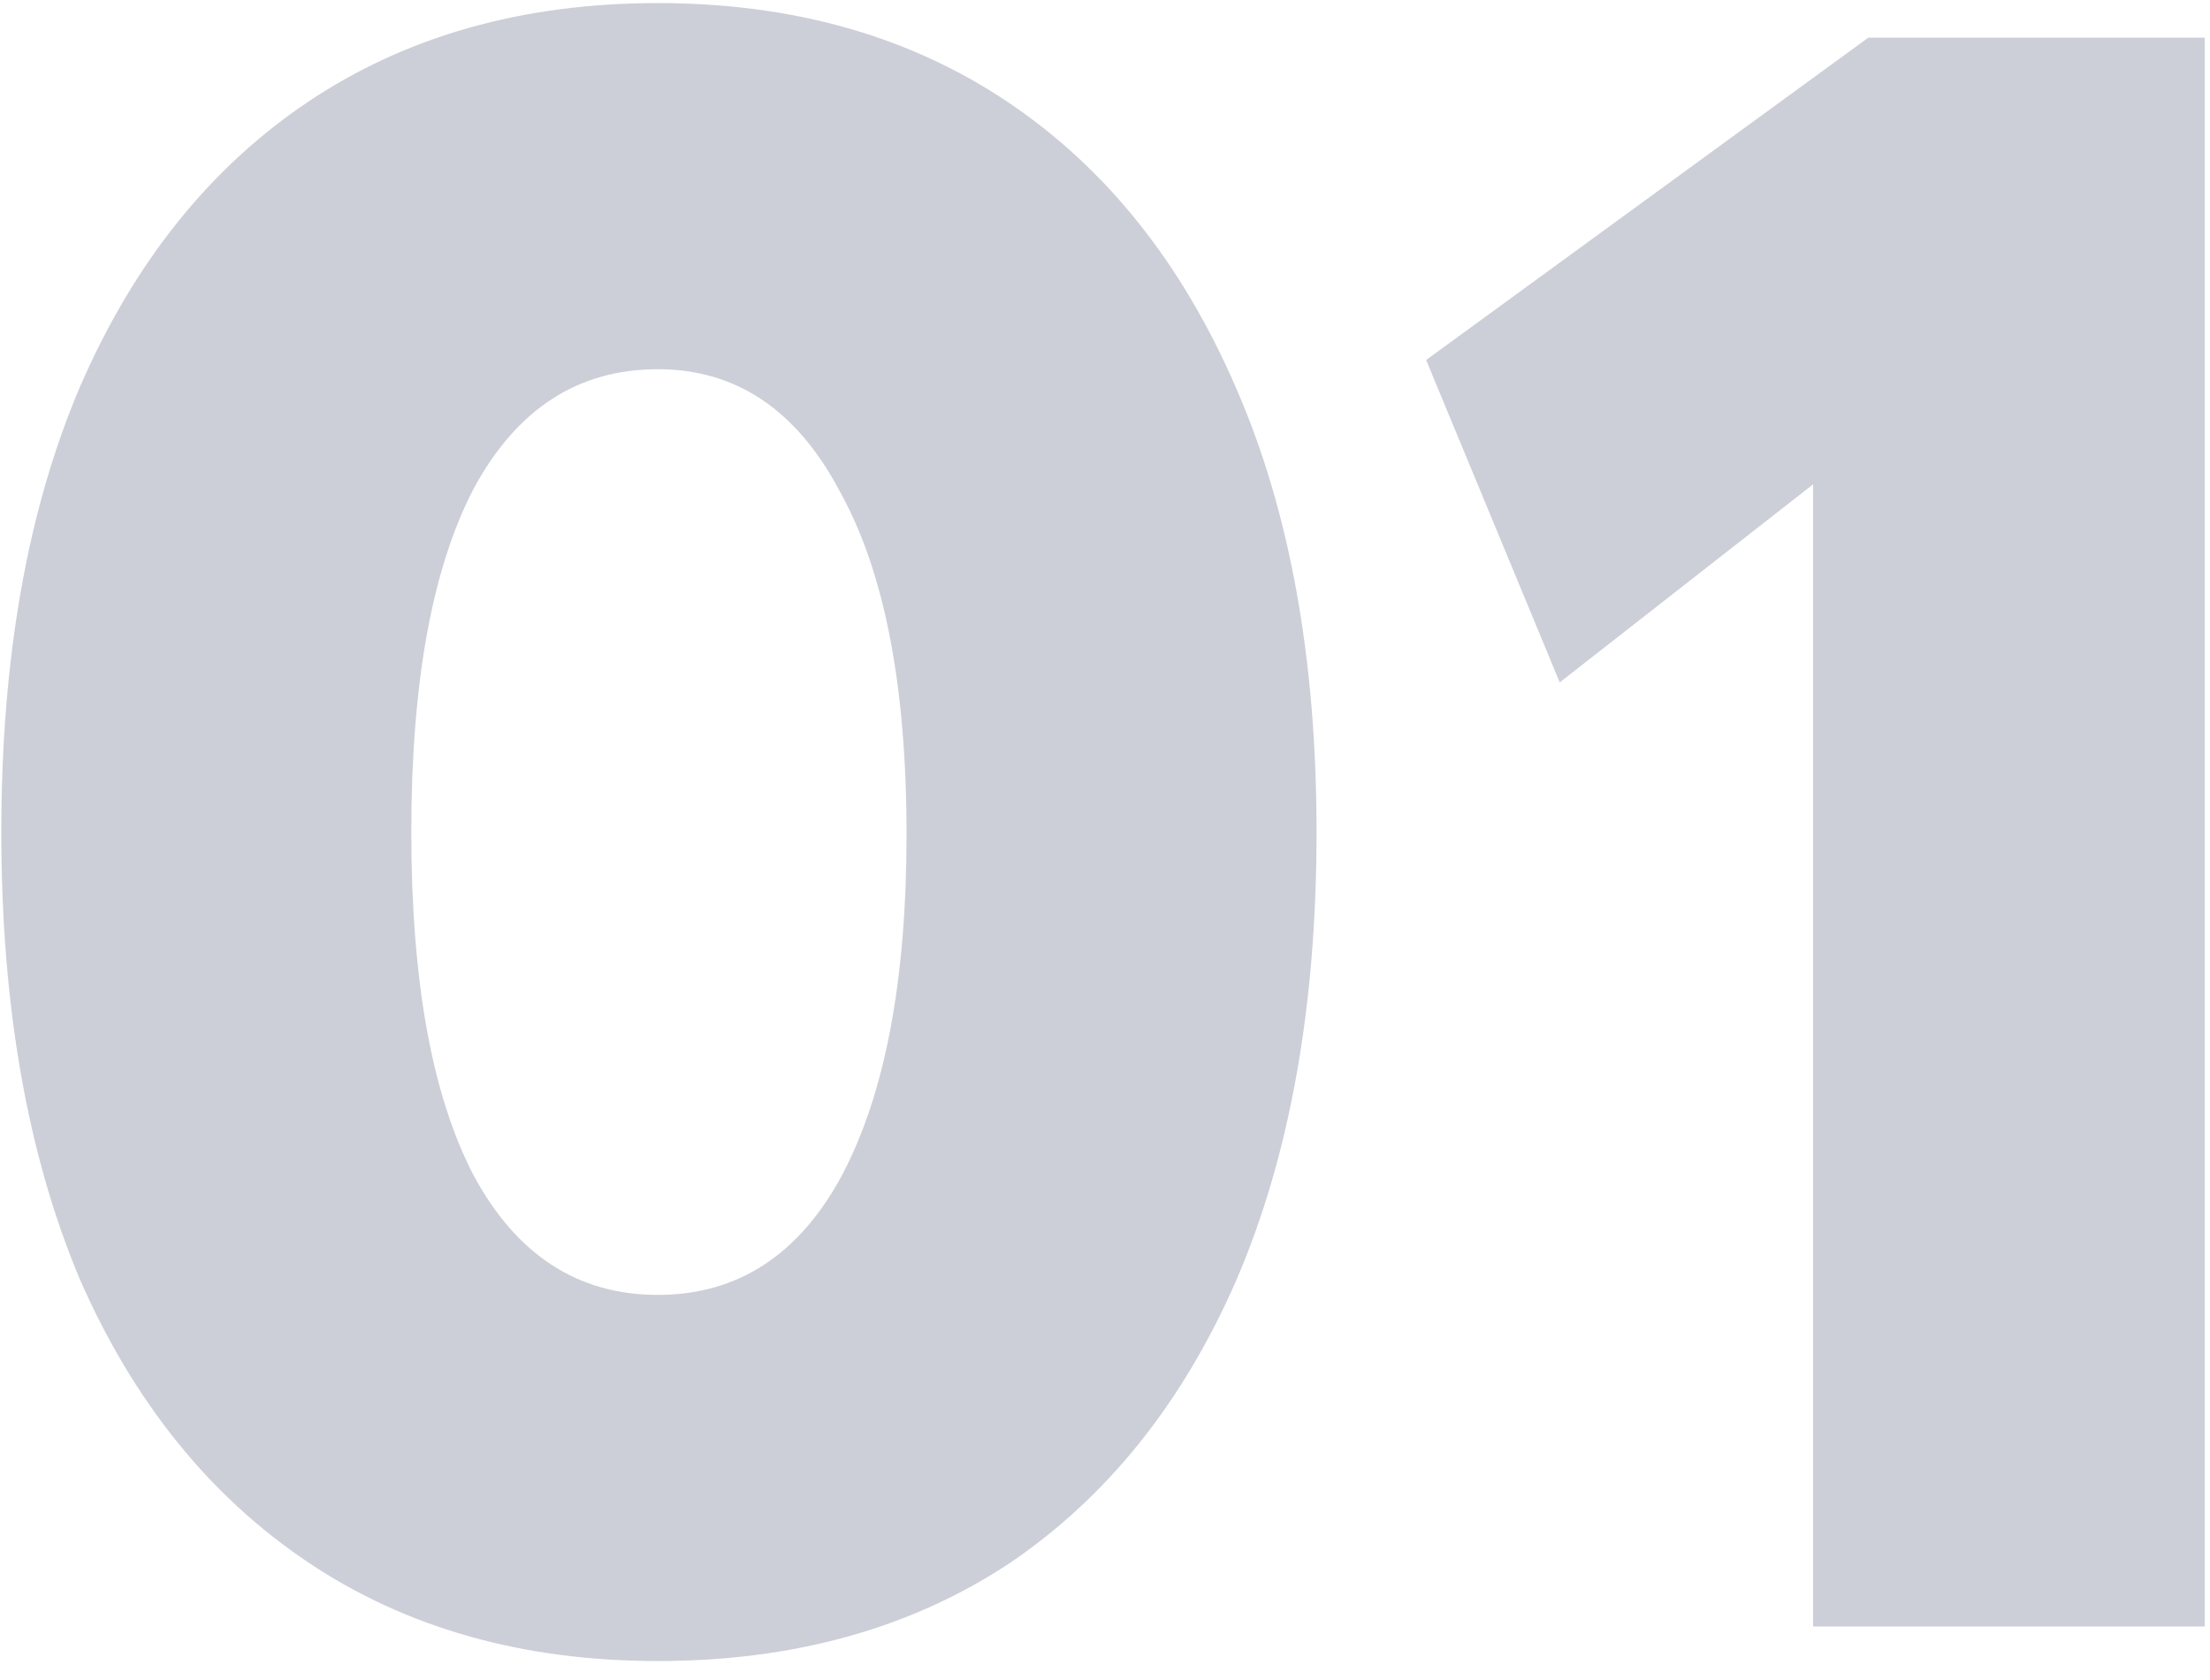 <svg width="71" height="54" viewBox="0 0 71 54" fill="none" xmlns="http://www.w3.org/2000/svg">
<path opacity="0.2" d="M0.042 26.739C0.042 21.164 0.881 16.404 2.558 12.457C4.285 8.461 6.727 5.402 9.884 3.281C13.041 1.16 16.791 0.099 21.132 0.099C25.473 0.099 29.223 1.16 32.38 3.281C35.537 5.402 37.979 8.461 39.706 12.457C41.433 16.404 42.296 21.164 42.296 26.739C42.296 32.363 41.433 37.173 39.706 41.169C37.979 45.116 35.537 48.15 32.38 50.271C29.223 52.343 25.473 53.379 21.132 53.379C16.791 53.379 13.041 52.318 9.884 50.197C6.727 48.076 4.285 45.042 2.558 41.095C0.881 37.099 0.042 32.314 0.042 26.739ZM13.214 26.739C13.214 31.524 13.88 35.2 15.212 37.765C16.593 40.33 18.567 41.613 21.132 41.613C23.697 41.613 25.671 40.33 27.052 37.765C28.433 35.15 29.124 31.5 29.124 26.813C29.124 22.028 28.409 18.352 26.978 15.787C25.597 13.172 23.648 11.865 21.132 11.865C18.567 11.865 16.593 13.148 15.212 15.713C13.88 18.278 13.214 21.954 13.214 26.739ZM58.249 15.565L50.109 21.929L45.817 11.569L60.025 1.209H70.829V52.269H58.249V15.565Z" fill="#01103F"/>
</svg>
